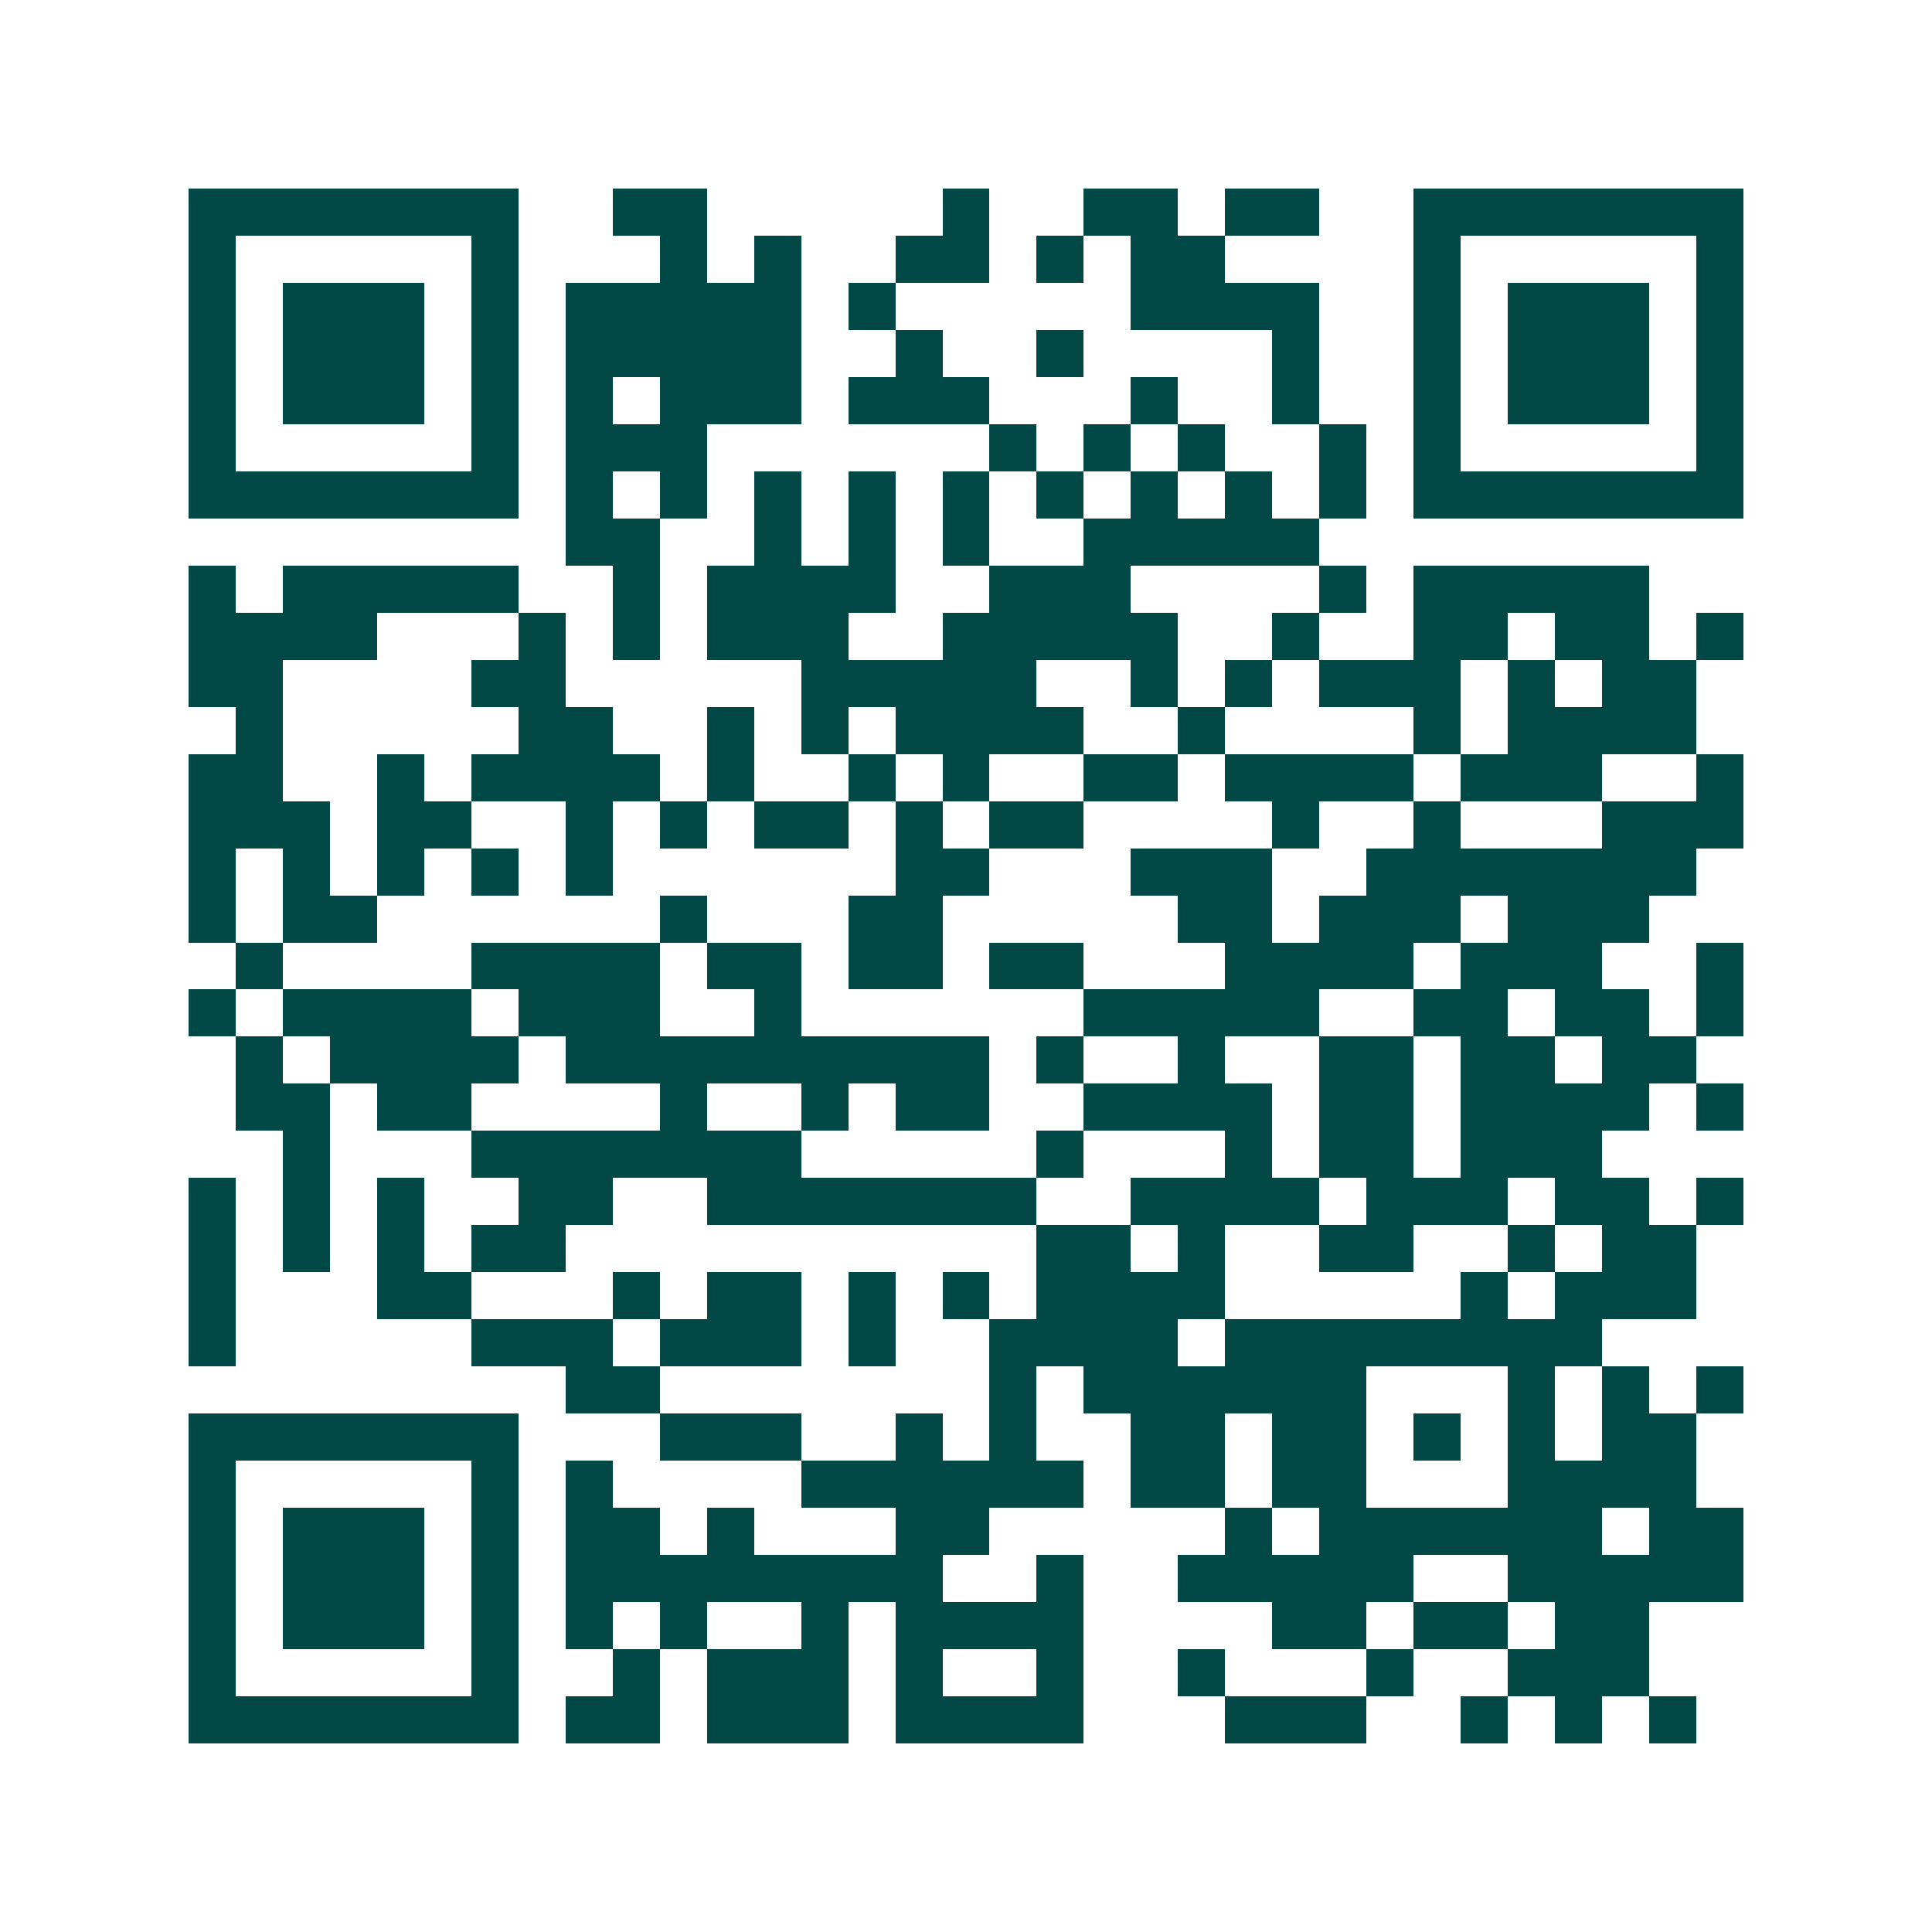 <svg xmlns="http://www.w3.org/2000/svg" width="200" height="200" viewBox="0 0 41 41" shape-rendering="crispEdges"><path fill="#ffffff" d="M0 0h41v41H0z"/><path stroke="#014847" d="M4 4.5h7m2 0h2m5 0h1m2 0h2m1 0h2m2 0h7M4 5.5h1m5 0h1m3 0h1m1 0h1m2 0h2m1 0h1m1 0h2m4 0h1m5 0h1M4 6.5h1m1 0h3m1 0h1m1 0h5m1 0h1m5 0h4m2 0h1m1 0h3m1 0h1M4 7.5h1m1 0h3m1 0h1m1 0h5m2 0h1m2 0h1m4 0h1m2 0h1m1 0h3m1 0h1M4 8.5h1m1 0h3m1 0h1m1 0h1m1 0h3m1 0h3m3 0h1m2 0h1m2 0h1m1 0h3m1 0h1M4 9.5h1m5 0h1m1 0h3m6 0h1m1 0h1m1 0h1m2 0h1m1 0h1m5 0h1M4 10.5h7m1 0h1m1 0h1m1 0h1m1 0h1m1 0h1m1 0h1m1 0h1m1 0h1m1 0h1m1 0h7M12 11.5h2m2 0h1m1 0h1m1 0h1m2 0h5M4 12.5h1m1 0h5m2 0h1m1 0h4m2 0h3m4 0h1m1 0h5M4 13.5h4m3 0h1m1 0h1m1 0h3m2 0h5m2 0h1m2 0h2m1 0h2m1 0h1M4 14.5h2m4 0h2m5 0h5m2 0h1m1 0h1m1 0h3m1 0h1m1 0h2M5 15.5h1m5 0h2m2 0h1m1 0h1m1 0h4m2 0h1m4 0h1m1 0h4M4 16.5h2m2 0h1m1 0h4m1 0h1m2 0h1m1 0h1m2 0h2m1 0h4m1 0h3m2 0h1M4 17.5h3m1 0h2m2 0h1m1 0h1m1 0h2m1 0h1m1 0h2m4 0h1m2 0h1m3 0h3M4 18.5h1m1 0h1m1 0h1m1 0h1m1 0h1m6 0h2m3 0h3m2 0h7M4 19.5h1m1 0h2m6 0h1m3 0h2m5 0h2m1 0h3m1 0h3M5 20.5h1m4 0h4m1 0h2m1 0h2m1 0h2m3 0h4m1 0h3m2 0h1M4 21.5h1m1 0h4m1 0h3m2 0h1m6 0h5m2 0h2m1 0h2m1 0h1M5 22.5h1m1 0h4m1 0h9m1 0h1m2 0h1m2 0h2m1 0h2m1 0h2M5 23.5h2m1 0h2m4 0h1m2 0h1m1 0h2m2 0h4m1 0h2m1 0h4m1 0h1M6 24.5h1m3 0h7m5 0h1m3 0h1m1 0h2m1 0h3M4 25.5h1m1 0h1m1 0h1m2 0h2m2 0h7m2 0h4m1 0h3m1 0h2m1 0h1M4 26.5h1m1 0h1m1 0h1m1 0h2m10 0h2m1 0h1m2 0h2m2 0h1m1 0h2M4 27.5h1m3 0h2m3 0h1m1 0h2m1 0h1m1 0h1m1 0h4m5 0h1m1 0h3M4 28.5h1m5 0h3m1 0h3m1 0h1m2 0h4m1 0h8M12 29.5h2m7 0h1m1 0h6m3 0h1m1 0h1m1 0h1M4 30.5h7m3 0h3m2 0h1m1 0h1m2 0h2m1 0h2m1 0h1m1 0h1m1 0h2M4 31.5h1m5 0h1m1 0h1m4 0h6m1 0h2m1 0h2m3 0h4M4 32.5h1m1 0h3m1 0h1m1 0h2m1 0h1m3 0h2m5 0h1m1 0h6m1 0h2M4 33.5h1m1 0h3m1 0h1m1 0h8m2 0h1m2 0h5m2 0h5M4 34.5h1m1 0h3m1 0h1m1 0h1m1 0h1m2 0h1m1 0h4m4 0h2m1 0h2m1 0h2M4 35.5h1m5 0h1m2 0h1m1 0h3m1 0h1m2 0h1m2 0h1m3 0h1m2 0h3M4 36.5h7m1 0h2m1 0h3m1 0h4m3 0h3m2 0h1m1 0h1m1 0h1"/></svg>
